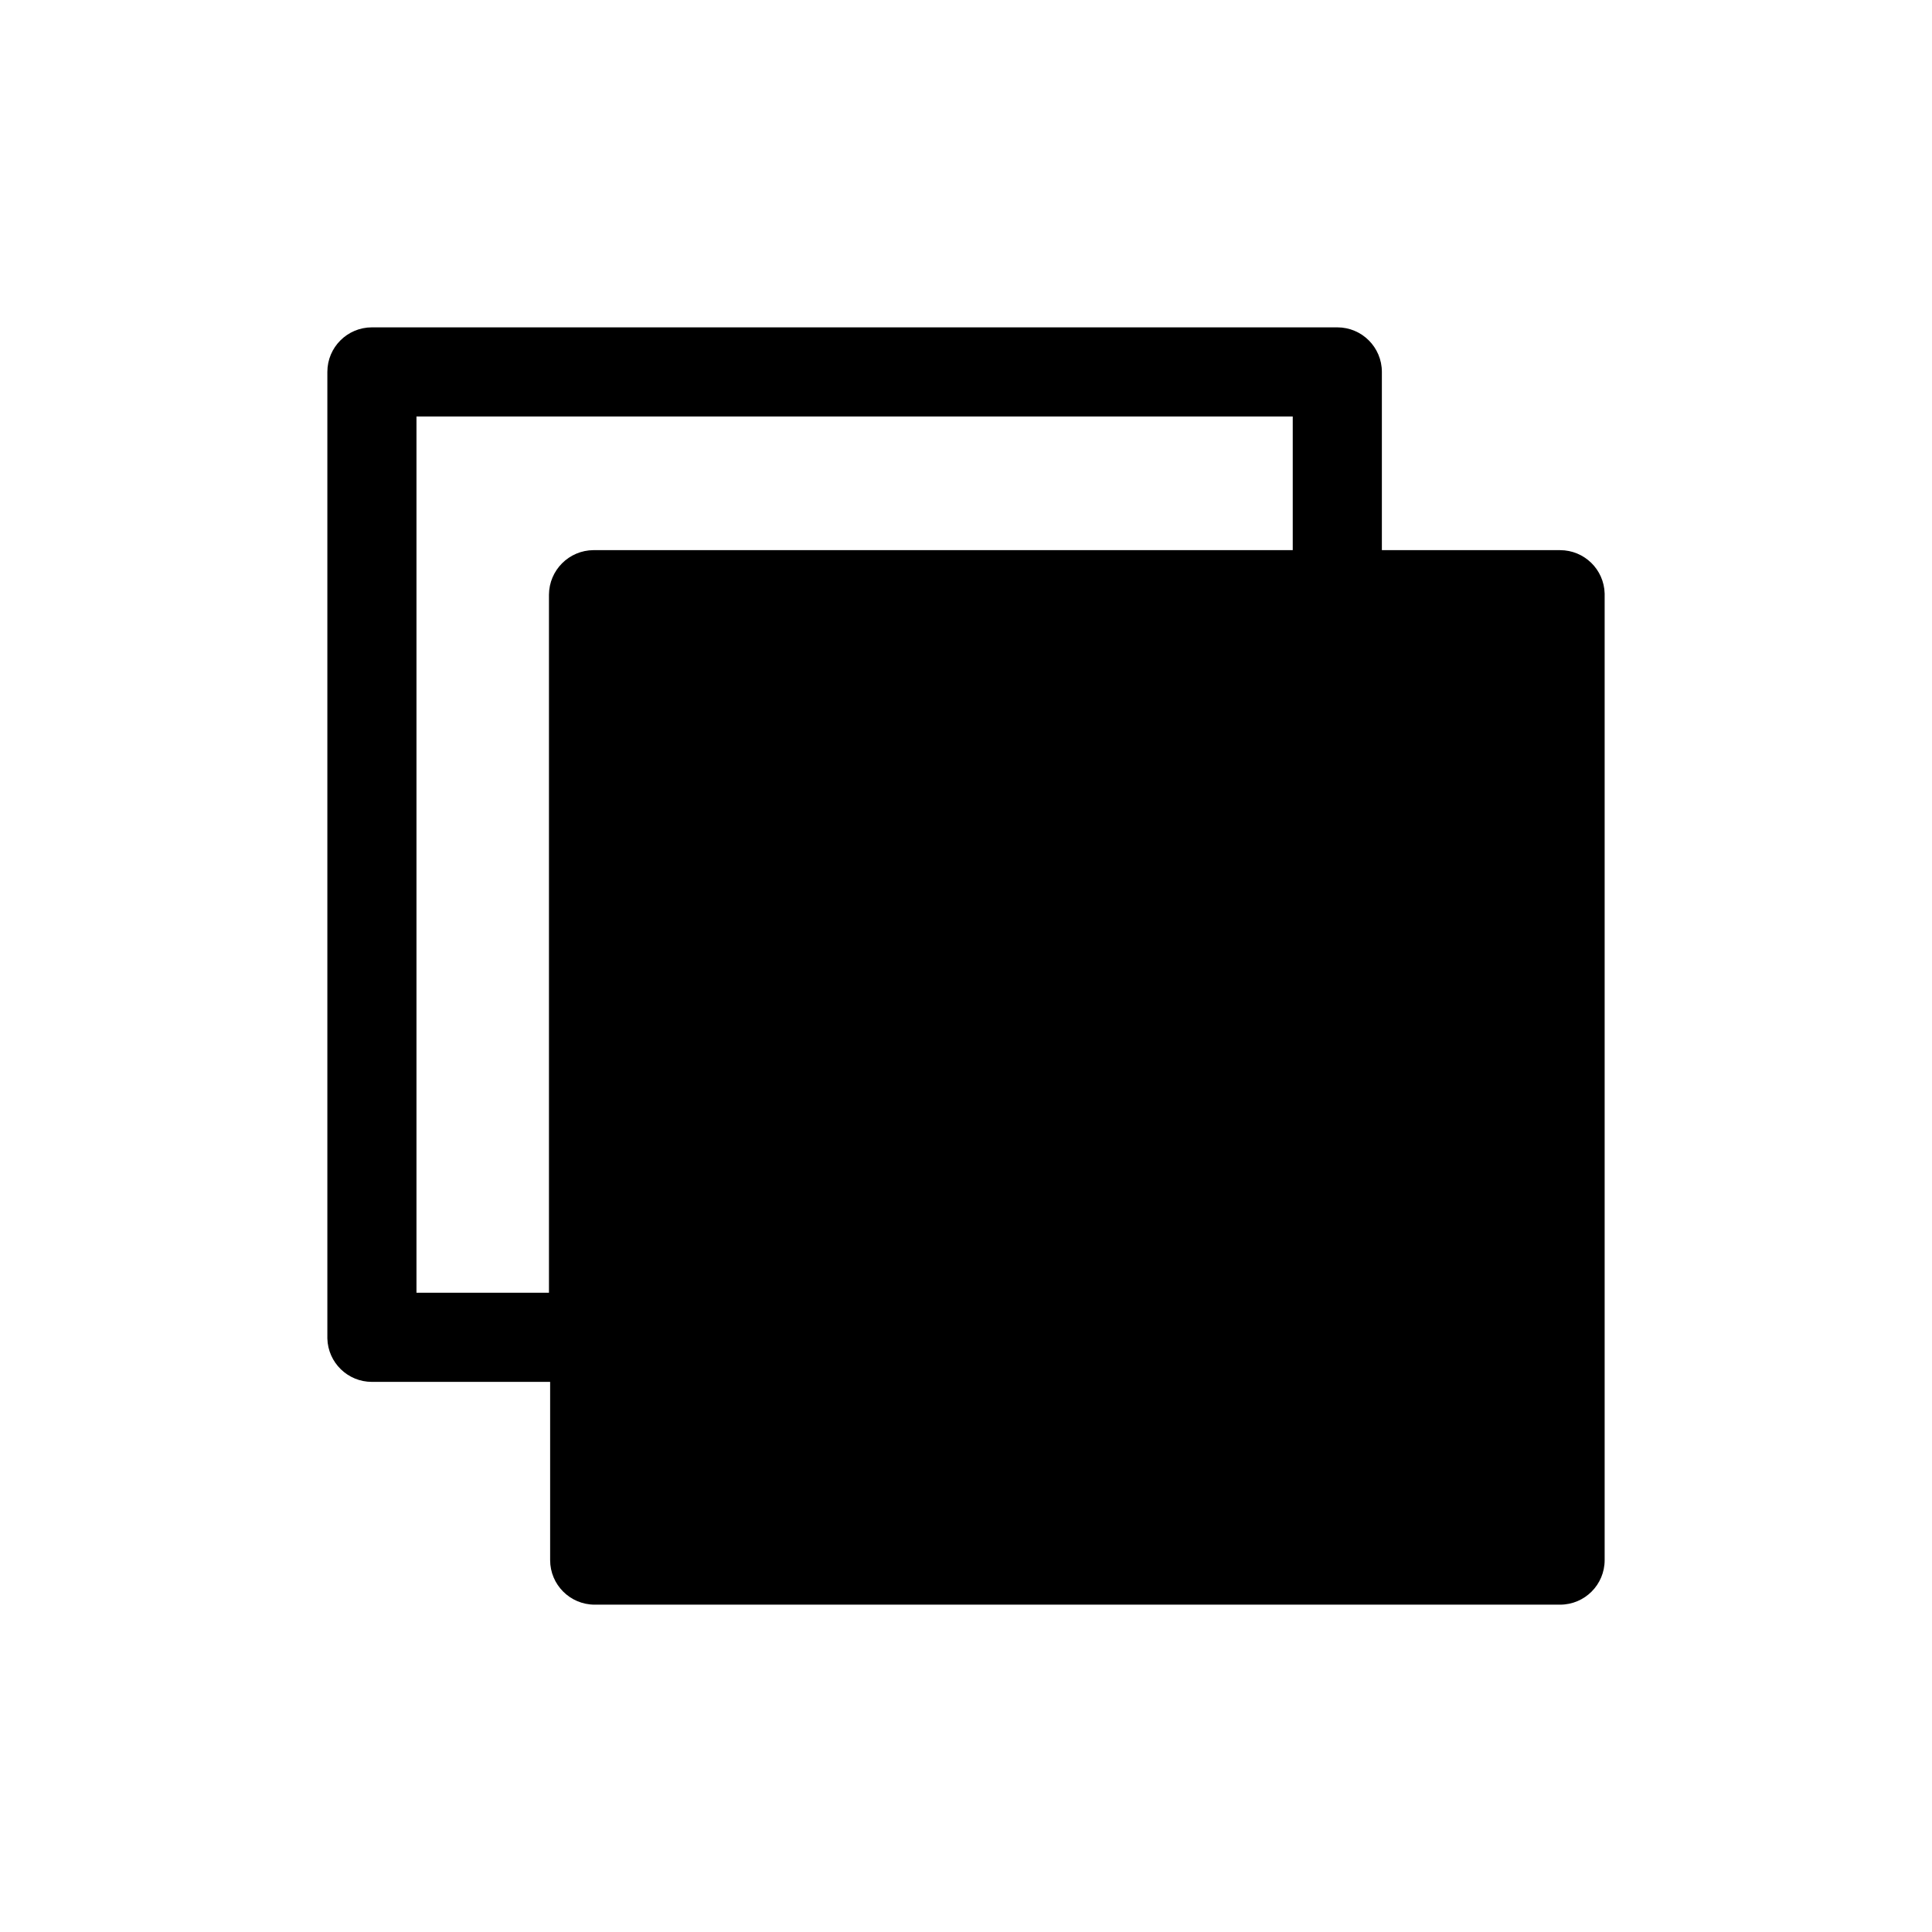 <?xml version="1.0" encoding="UTF-8"?>
<!-- Uploaded to: SVG Repo, www.svgrepo.com, Generator: SVG Repo Mixer Tools -->
<svg fill="#000000" width="800px" height="800px" version="1.1" viewBox="144 144 512 512" xmlns="http://www.w3.org/2000/svg">
 <path d="m557.44 289.79h-47.23v-47.23c0-6.523-5.285-11.809-11.809-11.809h-255.84c-6.523 0-11.809 5.285-11.809 11.809v256.16c0.172 6.398 5.406 11.496 11.809 11.492h47.23v47.23c0 6.523 5.289 11.809 11.809 11.809h255.84c6.523 0 11.809-5.285 11.809-11.809v-256.15c-0.168-6.398-5.406-11.496-11.809-11.496zm-303.07 196.8v-232.22h232.22v35.422h-185.3c-6.504 0.043-11.766 5.305-11.809 11.809v184.99z"/>
</svg>